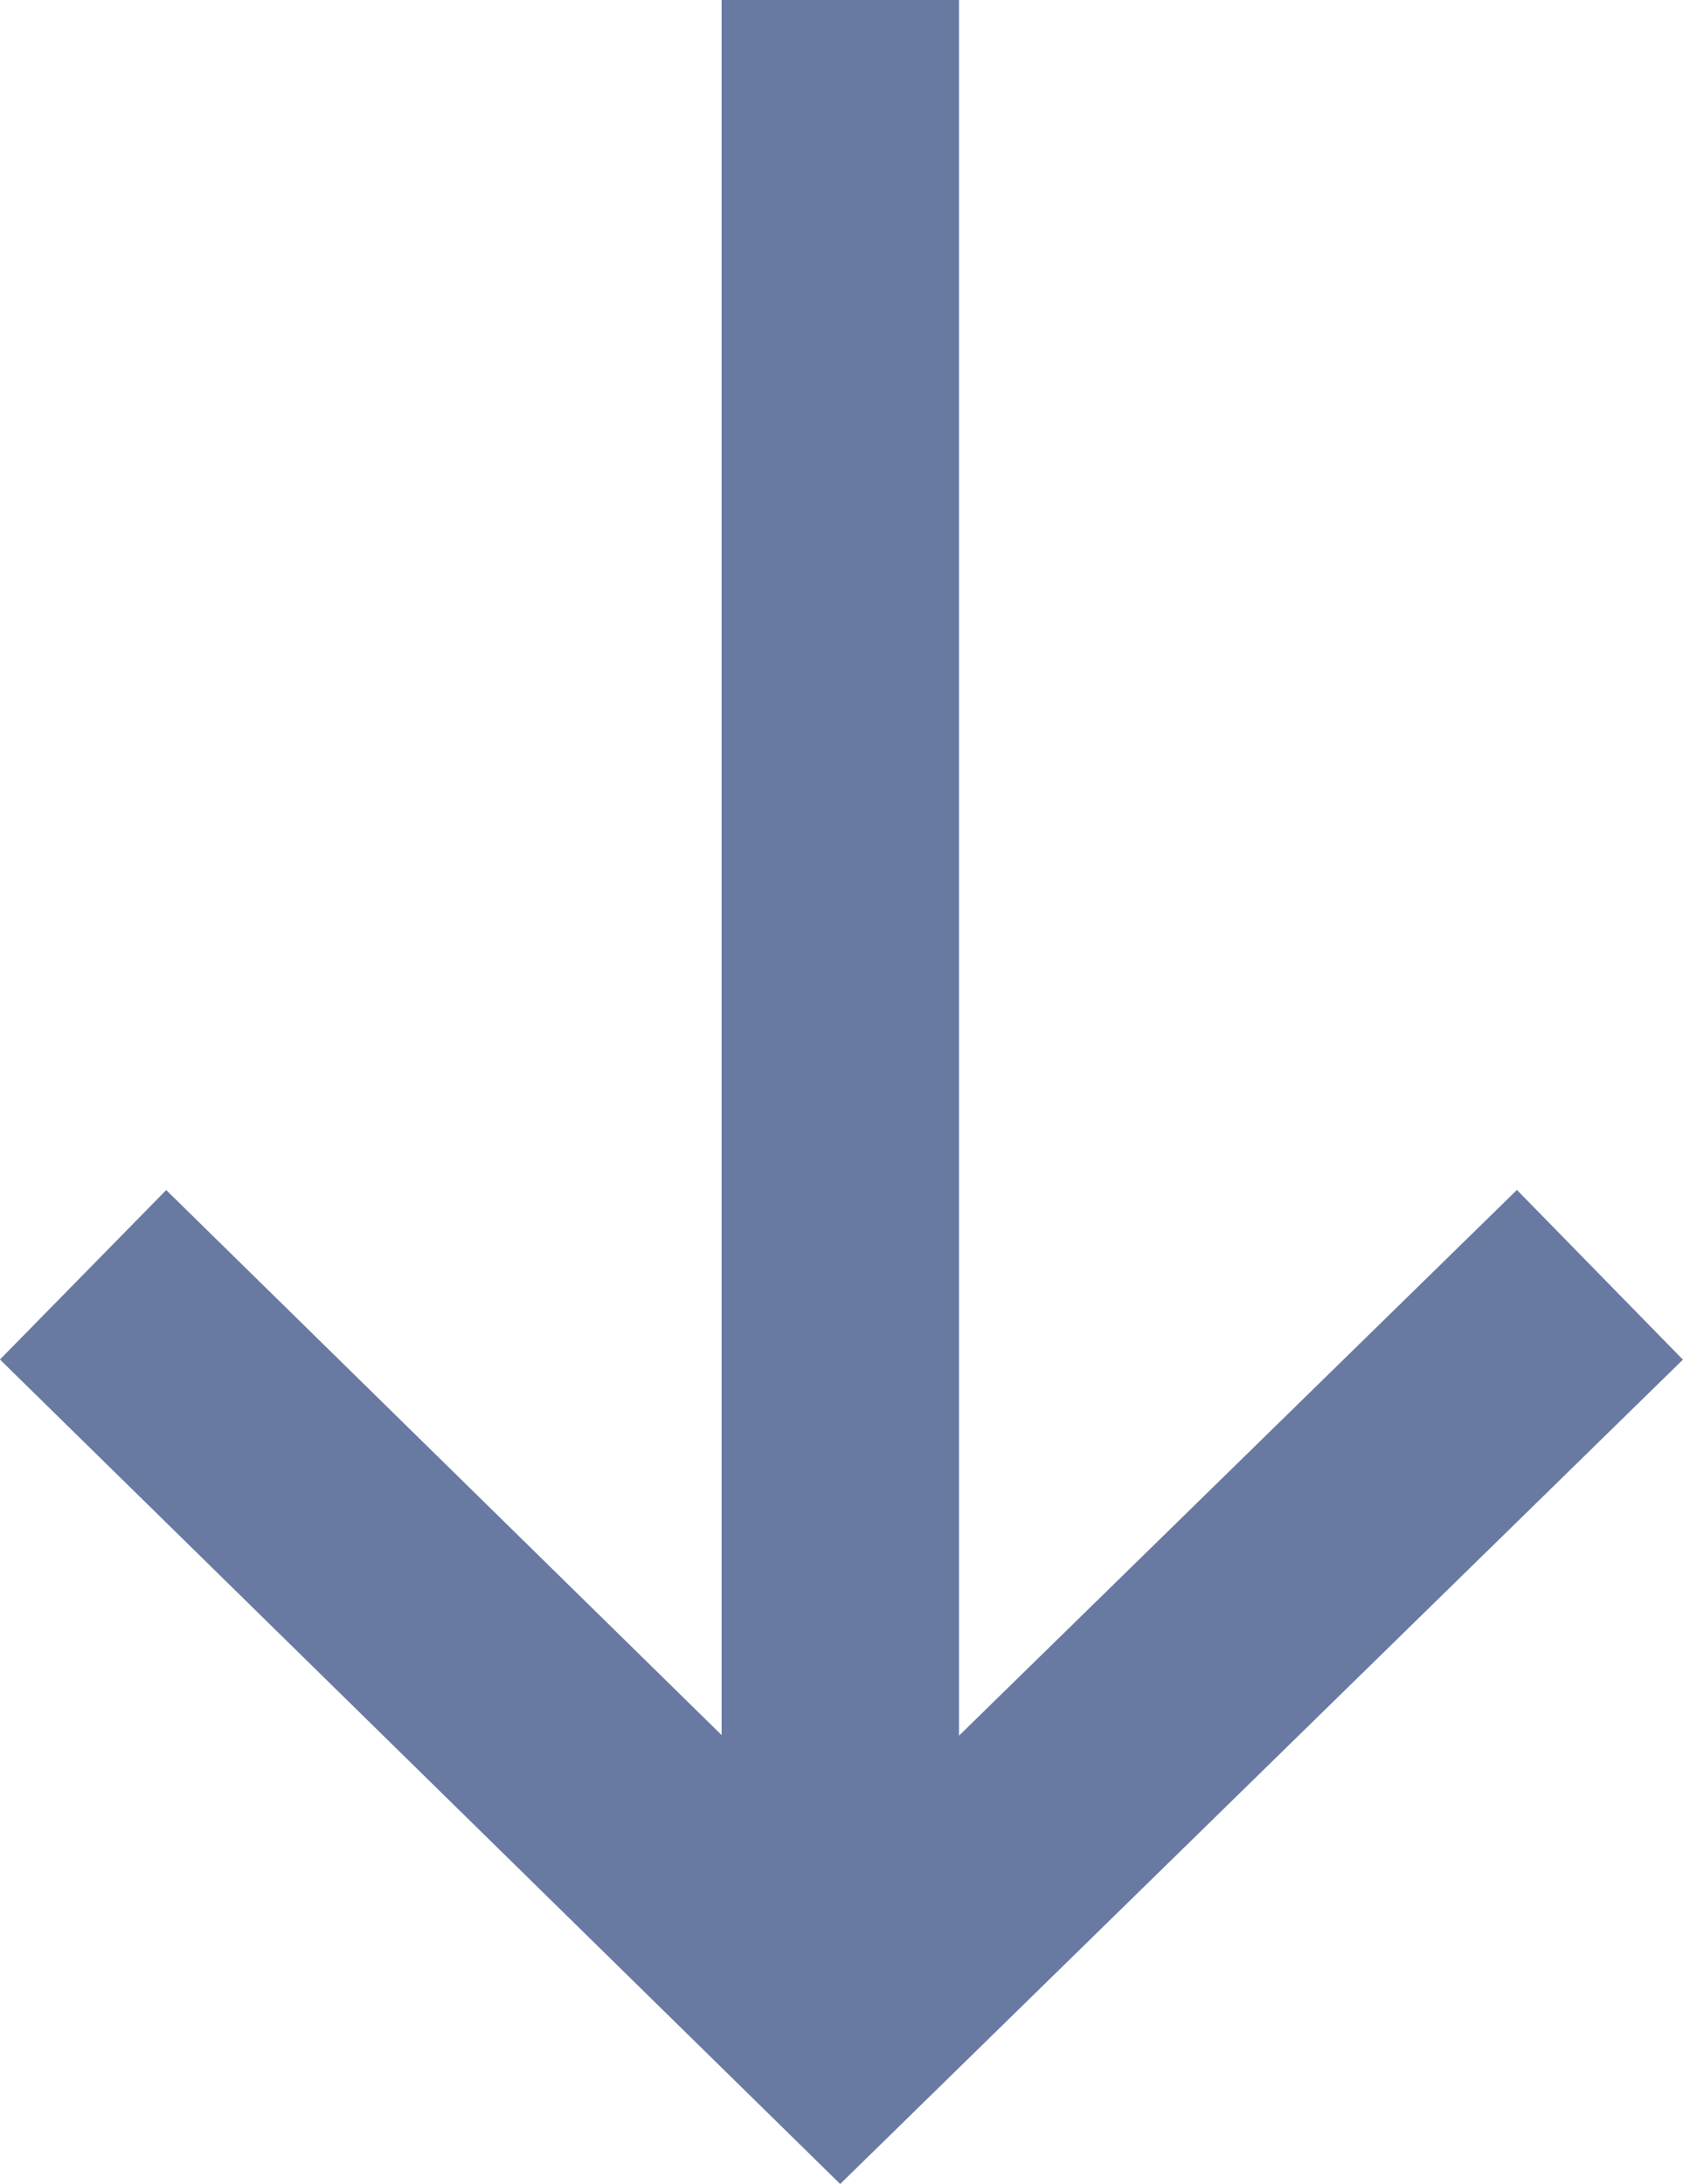 <?xml version="1.0" encoding="utf-8"?>
<!-- Generator: Adobe Illustrator 27.8.1, SVG Export Plug-In . SVG Version: 6.00 Build 0)  -->
<svg version="1.1" id="arrow-group" xmlns="http://www.w3.org/2000/svg" xmlns:xlink="http://www.w3.org/1999/xlink" x="0px"
	 y="0px" viewBox="0 0 70.9 92" style="enable-background:new 0 0 70.9 92;" xml:space="preserve">
<style type="text/css">
	.st0{fill:none;stroke:#687AA2;stroke-width:10;stroke-miterlimit:10;}
</style>
<g>
	<polyline id="arrow-down-chevron" class="st0" points="3.5,53.7 35.4,85 67.4,53.7 	"/>
	<line id="arrow-down-line" class="st0" x1="35.4" y1="0" x2="35.4" y2="85"/>
</g>
</svg>
